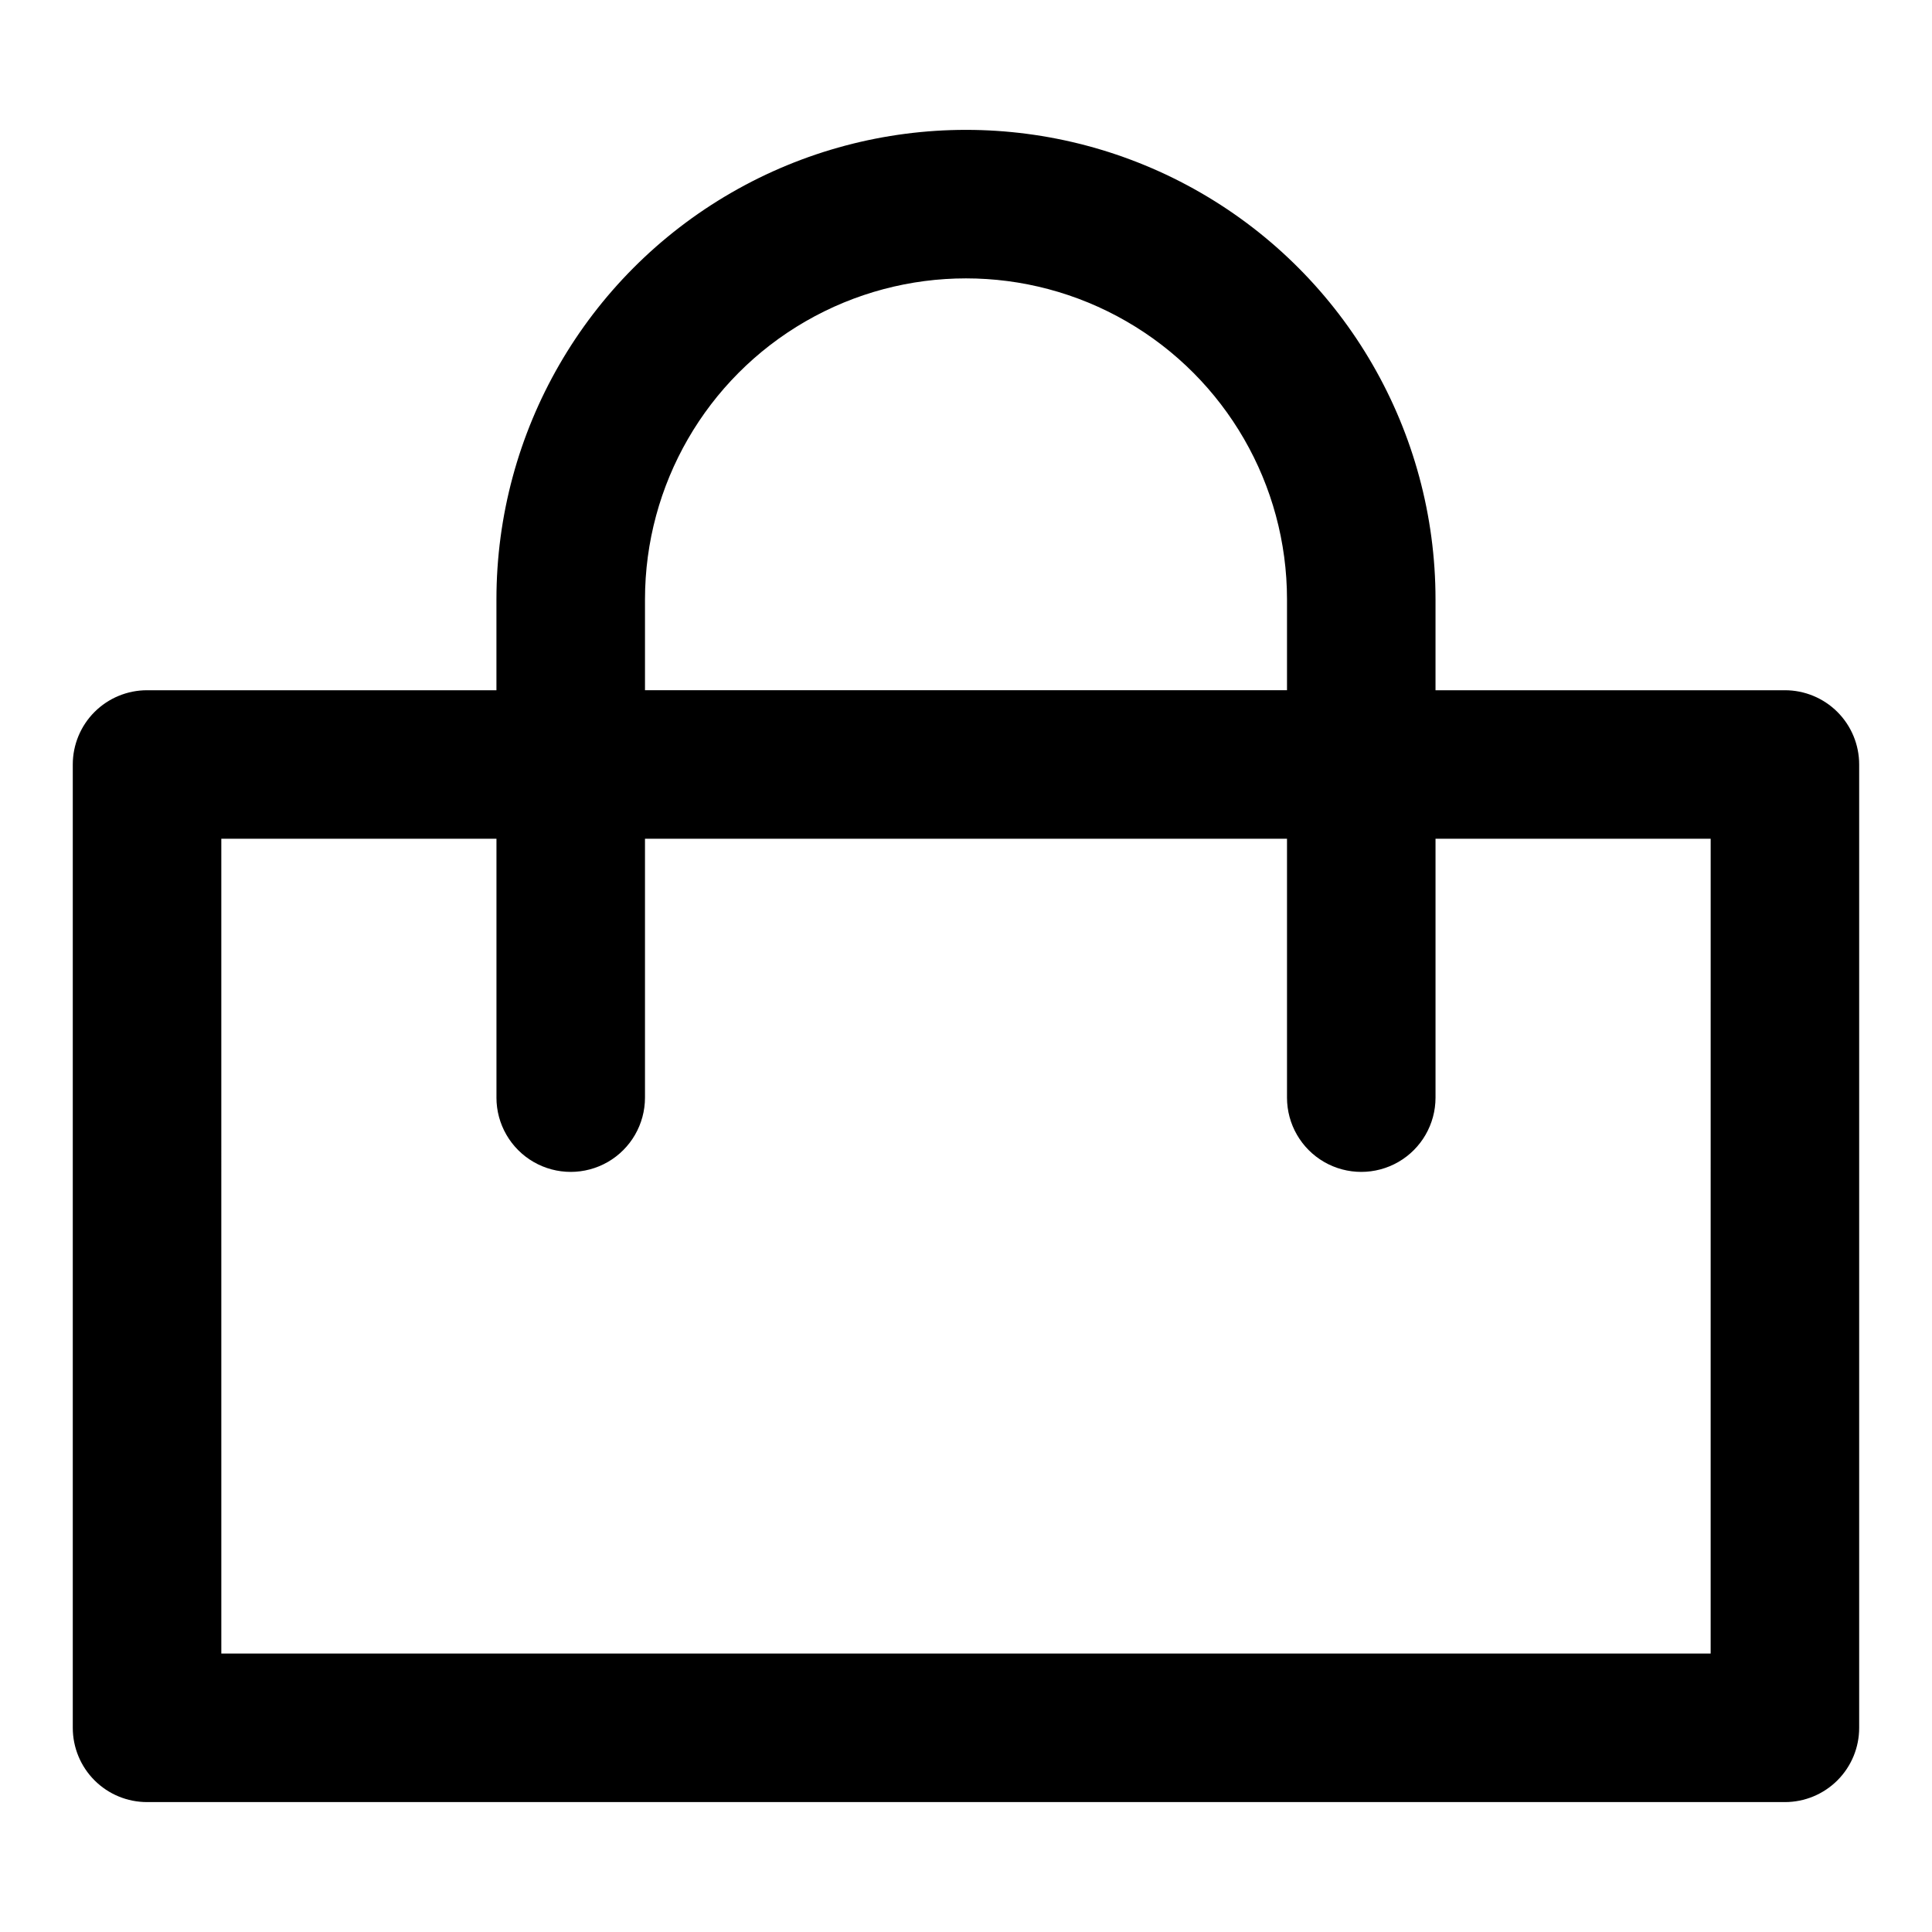 <?xml version="1.0" encoding="UTF-8"?>
<!-- Uploaded to: ICON Repo, www.svgrepo.com, Generator: ICON Repo Mixer Tools -->
<svg fill="#000000" width="800px" height="800px" version="1.1" viewBox="144 144 512 512" xmlns="http://www.w3.org/2000/svg">
 <path d="m182.97 621.57h434.05c5.223 0.004 10.227-2.07 13.918-5.762s5.766-8.695 5.762-13.918v-255.29c0.004-5.219-2.07-10.227-5.762-13.918s-8.695-5.762-13.918-5.762h-92.594v-24.074c0-44.453-23.719-85.531-62.215-107.76-38.5-22.227-85.934-22.227-124.43 0-38.5 22.23-62.219 63.309-62.219 107.76v24.074h-92.594c-5.219 0-10.227 2.07-13.918 5.762-3.691 3.691-5.762 8.699-5.762 13.918v255.29c0 5.223 2.07 10.227 5.762 13.918 3.691 3.691 8.699 5.766 13.918 5.762zm131.96-318.73v0.004c0-30.395 16.215-58.477 42.535-73.672 26.32-15.199 58.746-15.199 85.07 0 26.32 15.195 42.535 43.277 42.535 73.672v24.074h-170.14zm-112.28 63.438h72.918v68.605h-0.004c0 7.031 3.754 13.531 9.844 17.047 6.086 3.512 13.59 3.512 19.68 0 6.086-3.516 9.84-10.016 9.84-17.047v-68.605h170.14v68.605c0 7.031 3.75 13.531 9.84 17.047 6.086 3.512 13.59 3.512 19.68 0 6.09-3.516 9.84-10.016 9.84-17.047v-68.605h72.918l-0.004 215.93h-394.69z"/>
</svg>